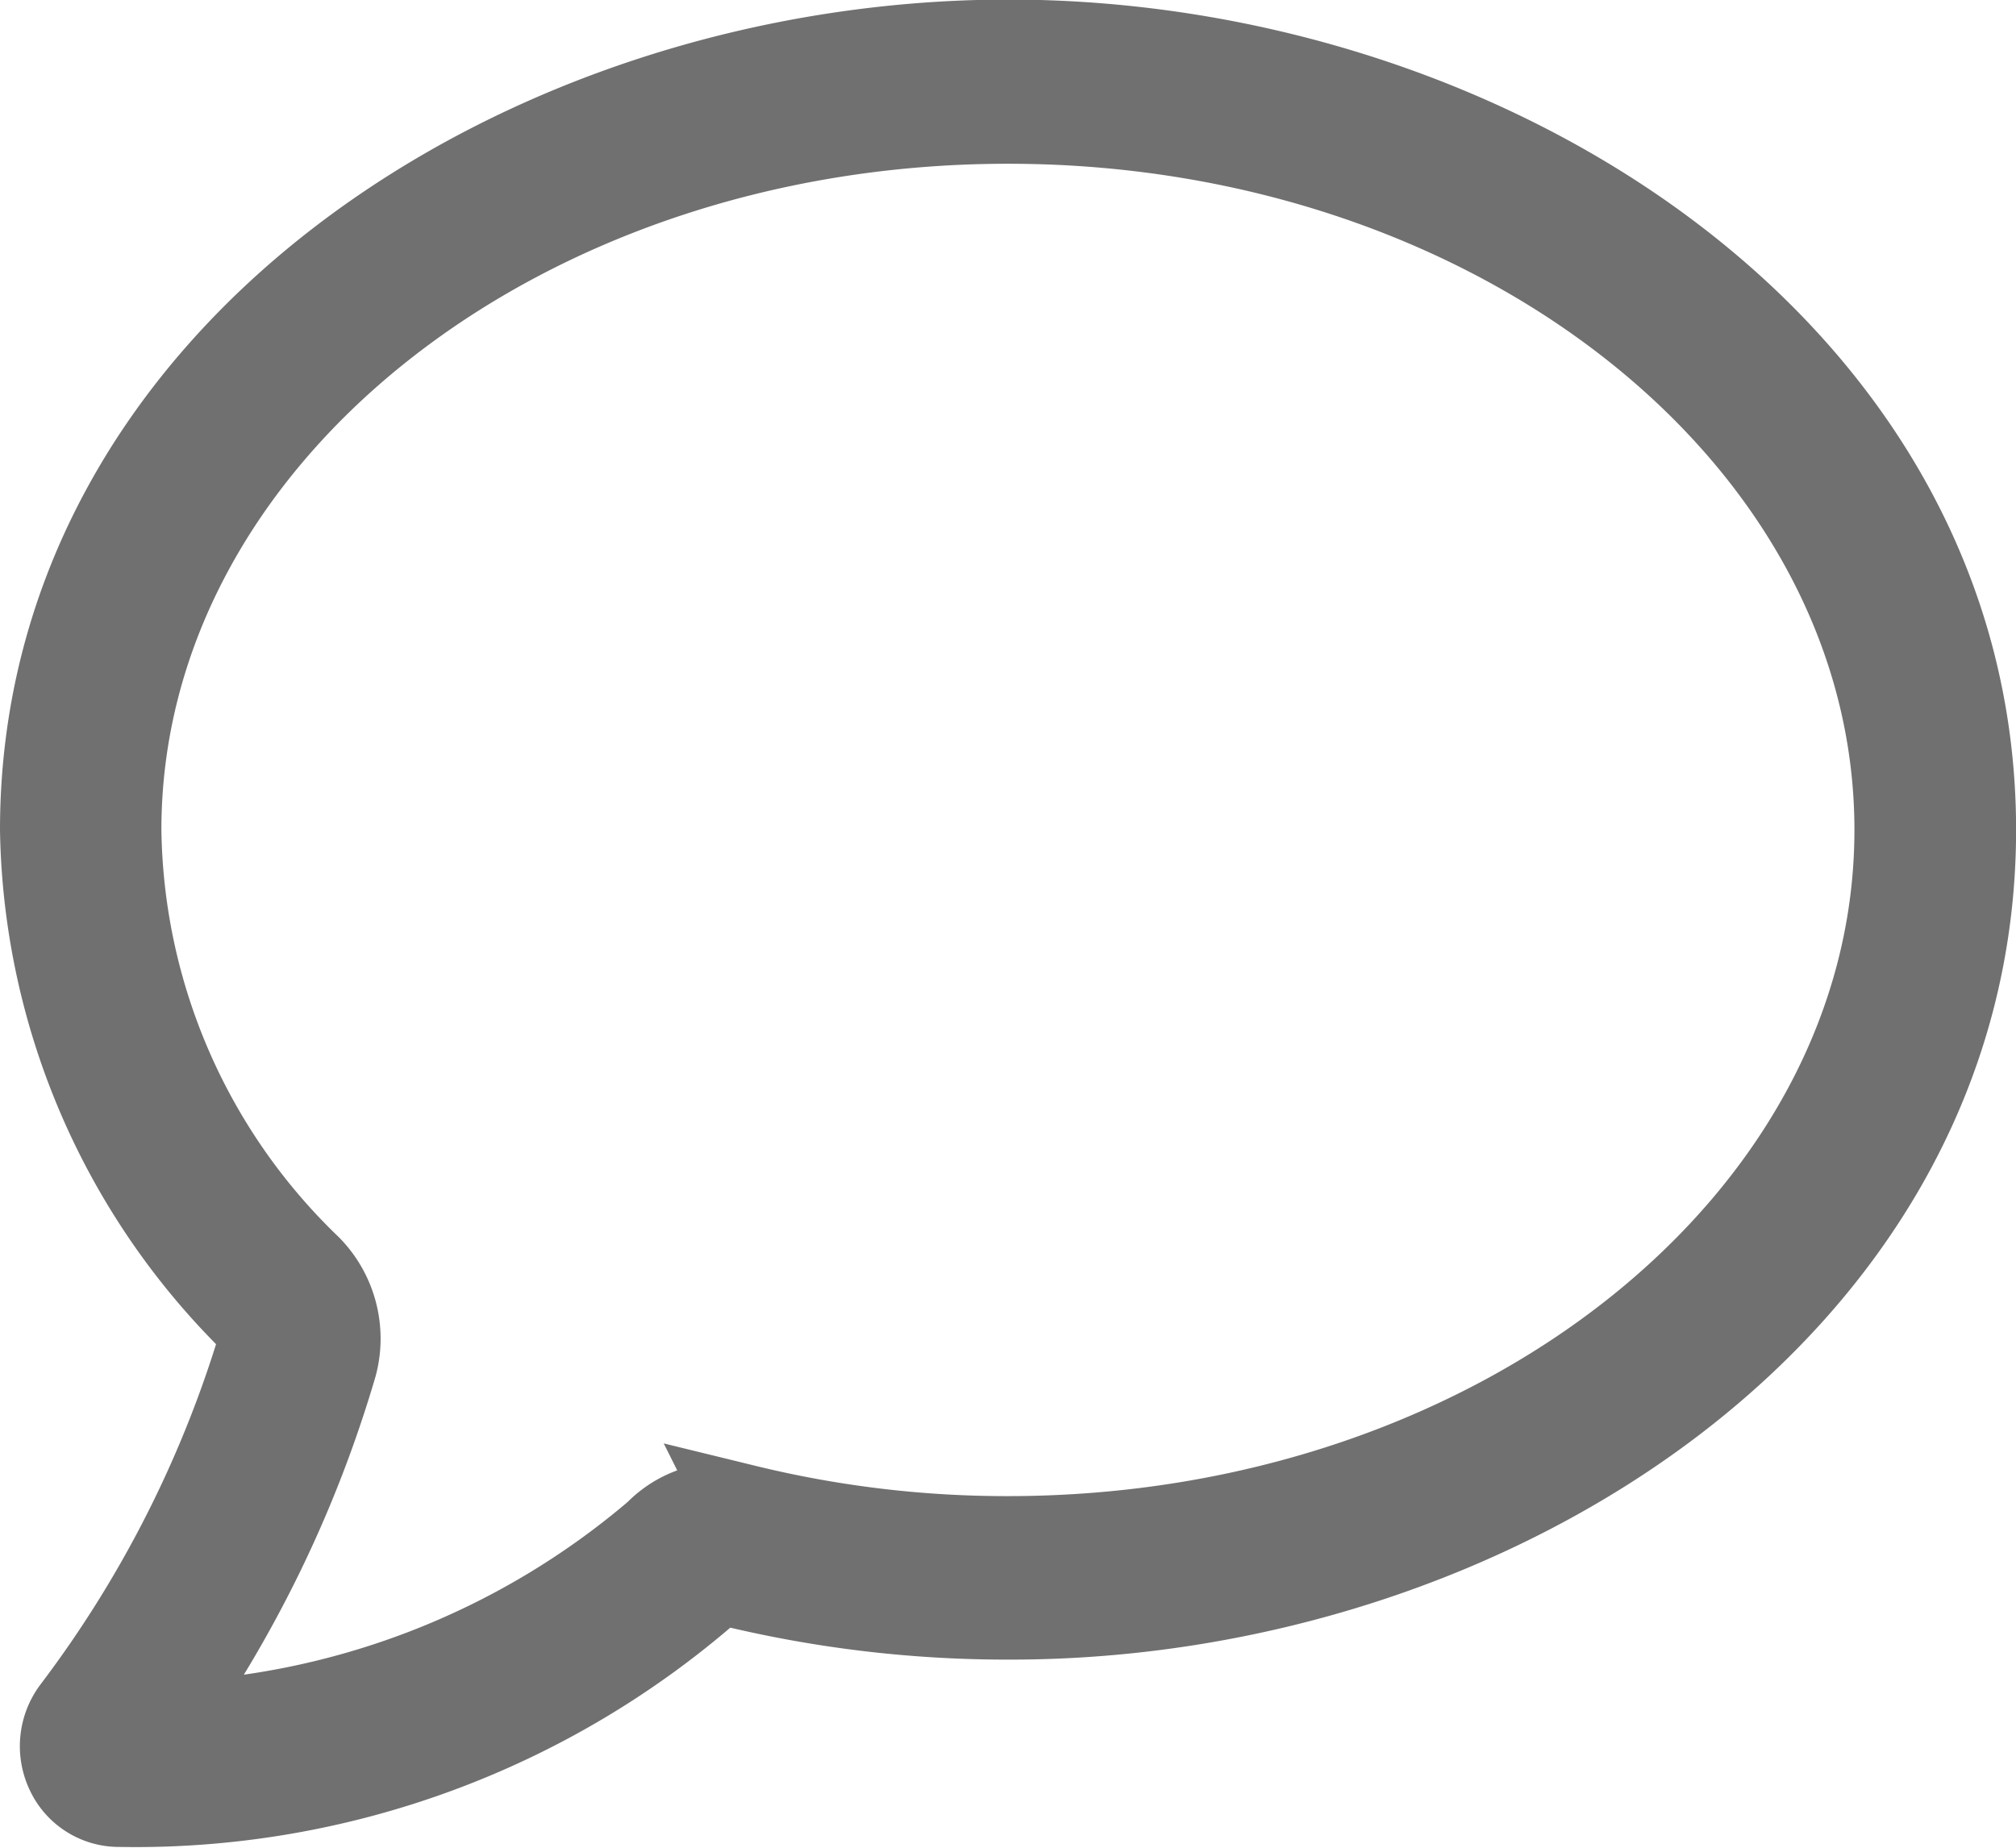 <svg xmlns="http://www.w3.org/2000/svg" width="22.908" height="21" viewBox="0 0 22.908 21">
  <path id="message" d="M21.909,91.7c0-5.4-5.482-8.936-10.954-8.936C5.456,82.769,0,86.324,0,91.7a8,8,0,0,0,2.418,5.6.25.25,0,0,1,.062.239,13.212,13.212,0,0,1-2.127,4.183.666.666,0,0,0-.064.675.62.62,0,0,0,.553.362H.859a9.908,9.908,0,0,0,6.7-2.446.232.232,0,0,1,.224-.064,13.286,13.286,0,0,0,3.174.381C16.447,100.64,21.909,97.088,21.909,91.7ZM7.973,99.417a1.042,1.042,0,0,0-1,.288,9.121,9.121,0,0,1-5.686,2.18,13.691,13.691,0,0,0,2-4.112A1.138,1.138,0,0,0,3,96.686,7.03,7.03,0,0,1,.834,91.7c0-4.451,4.537-8.07,10.12-8.07s10.118,3.621,10.118,8.071-4.538,8.071-10.121,8.071a12.488,12.488,0,0,1-2.979-.357Z" transform="translate(0.5 -82.269)" fill="#707070" stroke="#707070" stroke-width="1"/>
</svg>
